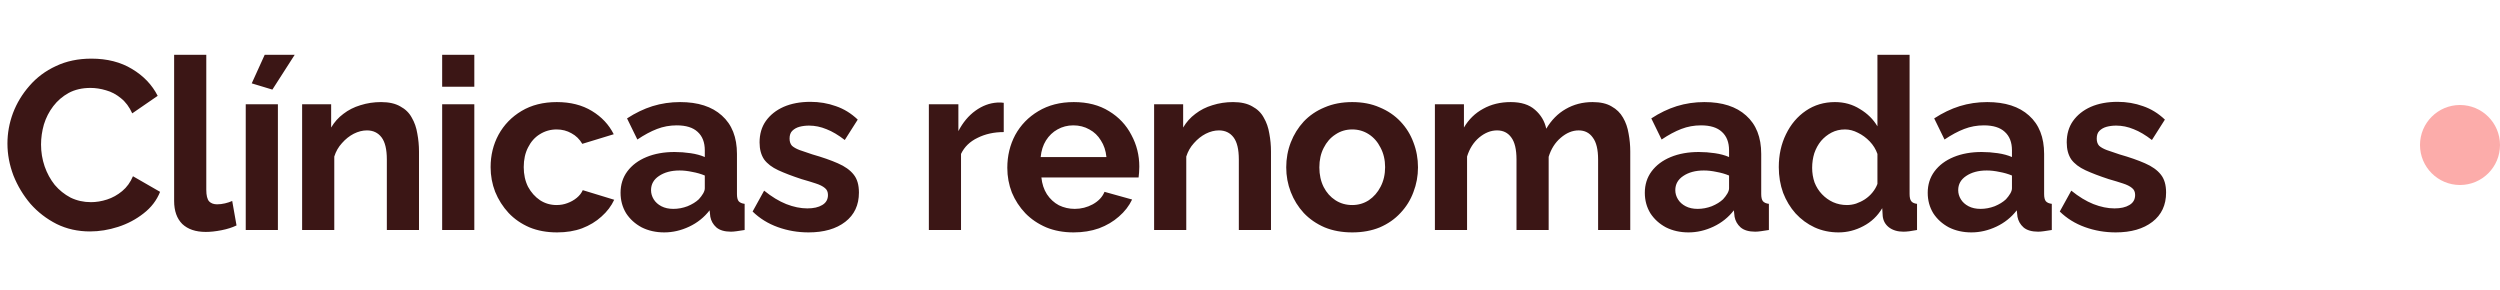 <?xml version="1.0" encoding="UTF-8"?> <svg xmlns="http://www.w3.org/2000/svg" width="250" height="29" viewBox="0 0 250 29" fill="none"><path d="M0.744 14.36C0.744 13.32 0.928 12.304 1.296 11.312C1.68 10.304 2.232 9.392 2.952 8.576C3.672 7.744 4.552 7.088 5.592 6.608C6.632 6.112 7.816 5.864 9.144 5.864C10.712 5.864 12.064 6.208 13.2 6.896C14.352 7.584 15.208 8.48 15.768 9.584L13.224 11.336C12.936 10.696 12.56 10.192 12.096 9.824C11.632 9.44 11.136 9.176 10.608 9.032C10.08 8.872 9.56 8.792 9.048 8.792C8.216 8.792 7.488 8.96 6.864 9.296C6.256 9.632 5.744 10.072 5.328 10.616C4.912 11.16 4.6 11.768 4.392 12.44C4.2 13.112 4.104 13.784 4.104 14.456C4.104 15.208 4.224 15.936 4.464 16.64C4.704 17.328 5.04 17.944 5.472 18.488C5.92 19.016 6.448 19.44 7.056 19.76C7.68 20.064 8.36 20.216 9.096 20.216C9.624 20.216 10.16 20.128 10.704 19.952C11.248 19.776 11.752 19.496 12.216 19.112C12.68 18.728 13.04 18.232 13.296 17.624L16.008 19.184C15.672 20.032 15.12 20.752 14.352 21.344C13.6 21.936 12.752 22.384 11.808 22.688C10.864 22.992 9.928 23.144 9 23.144C7.784 23.144 6.672 22.896 5.664 22.4C4.656 21.888 3.784 21.216 3.048 20.384C2.328 19.536 1.76 18.592 1.344 17.552C0.944 16.496 0.744 15.432 0.744 14.36ZM17.413 5.48H20.629V18.968C20.629 19.544 20.725 19.936 20.917 20.144C21.109 20.336 21.373 20.432 21.709 20.432C21.965 20.432 22.229 20.4 22.501 20.336C22.773 20.272 23.013 20.192 23.221 20.096L23.653 22.544C23.221 22.752 22.717 22.912 22.141 23.024C21.565 23.136 21.045 23.192 20.581 23.192C19.573 23.192 18.789 22.928 18.229 22.4C17.685 21.856 17.413 21.088 17.413 20.096V5.48ZM24.574 23V10.424H27.79V23H24.574ZM27.238 8.96L25.174 8.336L26.47 5.48H29.47L27.238 8.96ZM41.9 23H38.684V15.944C38.684 14.936 38.508 14.2 38.156 13.736C37.803 13.272 37.316 13.04 36.691 13.04C36.26 13.04 35.819 13.152 35.371 13.376C34.94 13.6 34.547 13.912 34.196 14.312C33.843 14.696 33.587 15.144 33.428 15.656V23H30.212V10.424H33.115V12.752C33.435 12.208 33.843 11.752 34.34 11.384C34.836 11 35.404 10.712 36.044 10.52C36.7 10.312 37.388 10.208 38.108 10.208C38.892 10.208 39.532 10.352 40.028 10.64C40.539 10.912 40.923 11.288 41.179 11.768C41.452 12.232 41.636 12.76 41.731 13.352C41.843 13.944 41.9 14.544 41.9 15.152V23ZM44.216 23V10.424H47.432V23H44.216ZM44.216 8.672V5.48H47.432V8.672H44.216ZM55.709 23.24C54.685 23.24 53.765 23.072 52.949 22.736C52.133 22.384 51.437 21.904 50.861 21.296C50.285 20.672 49.837 19.968 49.517 19.184C49.213 18.4 49.061 17.576 49.061 16.712C49.061 15.528 49.325 14.448 49.853 13.472C50.397 12.48 51.165 11.688 52.157 11.096C53.149 10.504 54.325 10.208 55.685 10.208C57.045 10.208 58.213 10.504 59.189 11.096C60.165 11.688 60.893 12.464 61.373 13.424L58.229 14.384C57.957 13.92 57.597 13.568 57.149 13.328C56.701 13.072 56.205 12.944 55.661 12.944C55.053 12.944 54.493 13.104 53.981 13.424C53.485 13.728 53.093 14.168 52.805 14.744C52.517 15.304 52.373 15.96 52.373 16.712C52.373 17.448 52.517 18.104 52.805 18.68C53.109 19.24 53.509 19.688 54.005 20.024C54.501 20.344 55.053 20.504 55.661 20.504C56.045 20.504 56.405 20.44 56.741 20.312C57.093 20.184 57.405 20.008 57.677 19.784C57.949 19.56 58.149 19.304 58.277 19.016L61.421 19.976C61.133 20.6 60.709 21.16 60.149 21.656C59.605 22.152 58.957 22.544 58.205 22.832C57.469 23.104 56.637 23.24 55.709 23.24ZM62.056 19.28C62.056 18.464 62.28 17.752 62.728 17.144C63.192 16.52 63.832 16.04 64.648 15.704C65.464 15.368 66.4 15.2 67.456 15.2C67.984 15.2 68.52 15.24 69.064 15.32C69.608 15.4 70.08 15.528 70.48 15.704V15.032C70.48 14.232 70.24 13.616 69.76 13.184C69.296 12.752 68.6 12.536 67.672 12.536C66.984 12.536 66.328 12.656 65.704 12.896C65.08 13.136 64.424 13.488 63.736 13.952L62.704 11.84C63.536 11.296 64.384 10.888 65.248 10.616C66.128 10.344 67.048 10.208 68.008 10.208C69.8 10.208 71.192 10.656 72.184 11.552C73.192 12.448 73.696 13.728 73.696 15.392V19.4C73.696 19.736 73.752 19.976 73.864 20.12C73.992 20.264 74.192 20.352 74.464 20.384V23C74.176 23.048 73.912 23.088 73.672 23.12C73.448 23.152 73.256 23.168 73.096 23.168C72.456 23.168 71.968 23.024 71.632 22.736C71.312 22.448 71.112 22.096 71.032 21.68L70.96 21.032C70.416 21.736 69.736 22.28 68.92 22.664C68.104 23.048 67.272 23.24 66.424 23.24C65.592 23.24 64.84 23.072 64.168 22.736C63.512 22.384 62.992 21.912 62.608 21.32C62.24 20.712 62.056 20.032 62.056 19.28ZM69.88 19.928C70.056 19.736 70.2 19.544 70.312 19.352C70.424 19.16 70.48 18.984 70.48 18.824V17.552C70.096 17.392 69.68 17.272 69.232 17.192C68.784 17.096 68.36 17.048 67.96 17.048C67.128 17.048 66.44 17.232 65.896 17.6C65.368 17.952 65.104 18.424 65.104 19.016C65.104 19.336 65.192 19.64 65.368 19.928C65.544 20.216 65.8 20.448 66.136 20.624C66.472 20.8 66.872 20.888 67.336 20.888C67.816 20.888 68.288 20.8 68.752 20.624C69.216 20.432 69.592 20.2 69.88 19.928ZM80.853 23.24C79.781 23.24 78.757 23.064 77.781 22.712C76.805 22.36 75.965 21.84 75.261 21.152L76.413 19.064C77.165 19.672 77.901 20.12 78.621 20.408C79.357 20.696 80.061 20.84 80.733 20.84C81.357 20.84 81.853 20.728 82.221 20.504C82.605 20.28 82.797 19.944 82.797 19.496C82.797 19.192 82.693 18.96 82.485 18.8C82.277 18.624 81.973 18.472 81.573 18.344C81.189 18.216 80.717 18.072 80.157 17.912C79.229 17.608 78.453 17.312 77.829 17.024C77.205 16.736 76.733 16.376 76.413 15.944C76.109 15.496 75.957 14.928 75.957 14.24C75.957 13.408 76.165 12.696 76.581 12.104C77.013 11.496 77.605 11.024 78.357 10.688C79.125 10.352 80.021 10.184 81.045 10.184C81.941 10.184 82.789 10.328 83.589 10.616C84.389 10.888 85.117 11.336 85.773 11.96L84.477 14C83.837 13.504 83.229 13.144 82.653 12.92C82.077 12.68 81.493 12.56 80.901 12.56C80.565 12.56 80.245 12.6 79.941 12.68C79.653 12.76 79.413 12.896 79.221 13.088C79.045 13.264 78.957 13.52 78.957 13.856C78.957 14.16 79.037 14.4 79.197 14.576C79.373 14.736 79.629 14.88 79.965 15.008C80.317 15.136 80.741 15.28 81.237 15.44C82.245 15.728 83.093 16.024 83.781 16.328C84.485 16.632 85.013 17.008 85.365 17.456C85.717 17.888 85.893 18.488 85.893 19.256C85.893 20.504 85.437 21.48 84.525 22.184C83.613 22.888 82.389 23.24 80.853 23.24ZM100.374 13.208C99.398 13.208 98.526 13.4 97.758 13.784C96.99 14.152 96.438 14.688 96.102 15.392V23H92.886V10.424H95.838V13.112C96.286 12.248 96.854 11.568 97.542 11.072C98.23 10.576 98.958 10.304 99.726 10.256C99.902 10.256 100.038 10.256 100.134 10.256C100.23 10.256 100.31 10.264 100.374 10.28V13.208ZM107.355 23.24C106.347 23.24 105.435 23.072 104.619 22.736C103.803 22.384 103.107 21.912 102.531 21.32C101.955 20.712 101.507 20.024 101.187 19.256C100.883 18.472 100.731 17.648 100.731 16.784C100.731 15.584 100.995 14.488 101.523 13.496C102.067 12.504 102.835 11.712 103.827 11.12C104.835 10.512 106.019 10.208 107.379 10.208C108.755 10.208 109.931 10.512 110.907 11.12C111.883 11.712 112.627 12.504 113.139 13.496C113.667 14.472 113.931 15.528 113.931 16.664C113.931 16.856 113.923 17.056 113.907 17.264C113.891 17.456 113.875 17.616 113.859 17.744H104.139C104.203 18.384 104.387 18.944 104.691 19.424C105.011 19.904 105.411 20.272 105.891 20.528C106.387 20.768 106.915 20.888 107.475 20.888C108.115 20.888 108.715 20.736 109.275 20.432C109.851 20.112 110.243 19.696 110.451 19.184L113.211 19.952C112.907 20.592 112.467 21.16 111.891 21.656C111.331 22.152 110.667 22.544 109.899 22.832C109.131 23.104 108.283 23.24 107.355 23.24ZM104.067 15.704H110.643C110.579 15.064 110.395 14.512 110.091 14.048C109.803 13.568 109.419 13.2 108.939 12.944C108.459 12.672 107.923 12.536 107.331 12.536C106.755 12.536 106.227 12.672 105.747 12.944C105.283 13.2 104.899 13.568 104.595 14.048C104.307 14.512 104.131 15.064 104.067 15.704ZM127.099 23H123.883V15.944C123.883 14.936 123.707 14.2 123.355 13.736C123.003 13.272 122.515 13.04 121.891 13.04C121.459 13.04 121.019 13.152 120.571 13.376C120.139 13.6 119.747 13.912 119.395 14.312C119.043 14.696 118.787 15.144 118.627 15.656V23H115.411V10.424H118.315V12.752C118.635 12.208 119.043 11.752 119.539 11.384C120.035 11 120.603 10.712 121.243 10.52C121.899 10.312 122.587 10.208 123.307 10.208C124.091 10.208 124.731 10.352 125.227 10.64C125.739 10.912 126.123 11.288 126.379 11.768C126.651 12.232 126.835 12.76 126.931 13.352C127.043 13.944 127.099 14.544 127.099 15.152V23ZM135.223 23.24C134.199 23.24 133.279 23.072 132.463 22.736C131.647 22.384 130.951 21.904 130.375 21.296C129.815 20.688 129.383 19.992 129.079 19.208C128.775 18.424 128.623 17.6 128.623 16.736C128.623 15.856 128.775 15.024 129.079 14.24C129.383 13.456 129.815 12.76 130.375 12.152C130.951 11.544 131.647 11.072 132.463 10.736C133.279 10.384 134.199 10.208 135.223 10.208C136.247 10.208 137.159 10.384 137.959 10.736C138.775 11.072 139.471 11.544 140.047 12.152C140.623 12.76 141.055 13.456 141.343 14.24C141.647 15.024 141.799 15.856 141.799 16.736C141.799 17.6 141.647 18.424 141.343 19.208C141.055 19.992 140.623 20.688 140.047 21.296C139.487 21.904 138.799 22.384 137.983 22.736C137.167 23.072 136.247 23.24 135.223 23.24ZM131.935 16.736C131.935 17.472 132.079 18.128 132.367 18.704C132.655 19.264 133.047 19.704 133.543 20.024C134.039 20.344 134.599 20.504 135.223 20.504C135.831 20.504 136.383 20.344 136.879 20.024C137.375 19.688 137.767 19.24 138.055 18.68C138.359 18.104 138.511 17.448 138.511 16.712C138.511 15.992 138.359 15.344 138.055 14.768C137.767 14.192 137.375 13.744 136.879 13.424C136.383 13.104 135.831 12.944 135.223 12.944C134.599 12.944 134.039 13.112 133.543 13.448C133.047 13.768 132.655 14.216 132.367 14.792C132.079 15.352 131.935 16 131.935 16.736ZM163.026 23H159.81V15.944C159.81 14.952 159.634 14.224 159.282 13.76C158.946 13.28 158.474 13.04 157.866 13.04C157.242 13.04 156.642 13.288 156.066 13.784C155.506 14.264 155.106 14.896 154.866 15.68V23H151.65V15.944C151.65 14.936 151.474 14.2 151.122 13.736C150.786 13.272 150.314 13.04 149.706 13.04C149.082 13.04 148.482 13.28 147.906 13.76C147.346 14.24 146.946 14.872 146.706 15.656V23H143.49V10.424H146.394V12.752C146.874 11.936 147.514 11.312 148.314 10.88C149.114 10.432 150.034 10.208 151.074 10.208C152.114 10.208 152.922 10.464 153.498 10.976C154.09 11.488 154.466 12.12 154.626 12.872C155.138 12.008 155.786 11.352 156.57 10.904C157.37 10.44 158.266 10.208 159.258 10.208C160.042 10.208 160.674 10.352 161.154 10.64C161.65 10.912 162.034 11.288 162.306 11.768C162.578 12.232 162.762 12.76 162.858 13.352C162.97 13.944 163.026 14.544 163.026 15.152V23ZM164.482 19.28C164.482 18.464 164.706 17.752 165.154 17.144C165.618 16.52 166.258 16.04 167.074 15.704C167.89 15.368 168.826 15.2 169.882 15.2C170.41 15.2 170.946 15.24 171.49 15.32C172.034 15.4 172.506 15.528 172.906 15.704V15.032C172.906 14.232 172.666 13.616 172.186 13.184C171.722 12.752 171.026 12.536 170.098 12.536C169.41 12.536 168.754 12.656 168.13 12.896C167.506 13.136 166.85 13.488 166.162 13.952L165.13 11.84C165.962 11.296 166.81 10.888 167.674 10.616C168.554 10.344 169.474 10.208 170.434 10.208C172.226 10.208 173.618 10.656 174.61 11.552C175.618 12.448 176.122 13.728 176.122 15.392V19.4C176.122 19.736 176.178 19.976 176.29 20.12C176.418 20.264 176.618 20.352 176.89 20.384V23C176.602 23.048 176.338 23.088 176.098 23.12C175.874 23.152 175.682 23.168 175.522 23.168C174.882 23.168 174.394 23.024 174.058 22.736C173.738 22.448 173.538 22.096 173.458 21.68L173.386 21.032C172.842 21.736 172.162 22.28 171.346 22.664C170.53 23.048 169.698 23.24 168.85 23.24C168.018 23.24 167.266 23.072 166.594 22.736C165.938 22.384 165.418 21.912 165.034 21.32C164.666 20.712 164.482 20.032 164.482 19.28ZM172.306 19.928C172.482 19.736 172.626 19.544 172.738 19.352C172.85 19.16 172.906 18.984 172.906 18.824V17.552C172.522 17.392 172.106 17.272 171.658 17.192C171.21 17.096 170.786 17.048 170.386 17.048C169.554 17.048 168.866 17.232 168.322 17.6C167.794 17.952 167.53 18.424 167.53 19.016C167.53 19.336 167.618 19.64 167.794 19.928C167.97 20.216 168.226 20.448 168.562 20.624C168.898 20.8 169.298 20.888 169.762 20.888C170.242 20.888 170.714 20.8 171.178 20.624C171.642 20.432 172.018 20.2 172.306 19.928ZM177.879 16.712C177.879 15.496 178.119 14.4 178.599 13.424C179.079 12.432 179.743 11.648 180.591 11.072C181.439 10.496 182.407 10.208 183.495 10.208C184.423 10.208 185.255 10.44 185.991 10.904C186.743 11.352 187.327 11.928 187.743 12.632V5.48H190.959V19.4C190.959 19.736 191.015 19.976 191.127 20.12C191.239 20.264 191.431 20.352 191.703 20.384V23C191.143 23.112 190.687 23.168 190.335 23.168C189.759 23.168 189.279 23.024 188.895 22.736C188.527 22.448 188.319 22.072 188.271 21.608L188.223 20.816C187.759 21.6 187.127 22.2 186.327 22.616C185.543 23.032 184.719 23.24 183.855 23.24C182.991 23.24 182.191 23.072 181.455 22.736C180.735 22.4 180.103 21.936 179.559 21.344C179.031 20.752 178.615 20.064 178.311 19.28C178.023 18.48 177.879 17.624 177.879 16.712ZM187.743 18.392V15.392C187.583 14.928 187.327 14.512 186.975 14.144C186.623 13.776 186.231 13.488 185.799 13.28C185.367 13.056 184.935 12.944 184.503 12.944C184.007 12.944 183.559 13.048 183.159 13.256C182.759 13.464 182.407 13.744 182.103 14.096C181.815 14.448 181.591 14.856 181.431 15.32C181.287 15.784 181.215 16.272 181.215 16.784C181.215 17.296 181.295 17.784 181.455 18.248C181.631 18.696 181.879 19.088 182.199 19.424C182.519 19.76 182.887 20.024 183.303 20.216C183.735 20.408 184.199 20.504 184.695 20.504C184.999 20.504 185.303 20.456 185.607 20.36C185.927 20.248 186.223 20.104 186.495 19.928C186.783 19.736 187.031 19.512 187.239 19.256C187.463 18.984 187.631 18.696 187.743 18.392ZM192.772 19.28C192.772 18.464 192.996 17.752 193.444 17.144C193.908 16.52 194.548 16.04 195.364 15.704C196.18 15.368 197.116 15.2 198.172 15.2C198.7 15.2 199.236 15.24 199.78 15.32C200.324 15.4 200.796 15.528 201.196 15.704V15.032C201.196 14.232 200.956 13.616 200.476 13.184C200.012 12.752 199.316 12.536 198.388 12.536C197.7 12.536 197.044 12.656 196.42 12.896C195.796 13.136 195.14 13.488 194.452 13.952L193.42 11.84C194.252 11.296 195.1 10.888 195.964 10.616C196.844 10.344 197.764 10.208 198.724 10.208C200.516 10.208 201.908 10.656 202.9 11.552C203.908 12.448 204.412 13.728 204.412 15.392V19.4C204.412 19.736 204.468 19.976 204.58 20.12C204.708 20.264 204.908 20.352 205.18 20.384V23C204.892 23.048 204.628 23.088 204.388 23.12C204.164 23.152 203.972 23.168 203.812 23.168C203.172 23.168 202.684 23.024 202.348 22.736C202.028 22.448 201.828 22.096 201.748 21.68L201.676 21.032C201.132 21.736 200.452 22.28 199.636 22.664C198.82 23.048 197.988 23.24 197.14 23.24C196.308 23.24 195.556 23.072 194.884 22.736C194.228 22.384 193.708 21.912 193.324 21.32C192.956 20.712 192.772 20.032 192.772 19.28ZM200.596 19.928C200.772 19.736 200.916 19.544 201.028 19.352C201.14 19.16 201.196 18.984 201.196 18.824V17.552C200.812 17.392 200.396 17.272 199.948 17.192C199.5 17.096 199.076 17.048 198.676 17.048C197.844 17.048 197.156 17.232 196.612 17.6C196.084 17.952 195.82 18.424 195.82 19.016C195.82 19.336 195.908 19.64 196.084 19.928C196.26 20.216 196.516 20.448 196.852 20.624C197.188 20.8 197.588 20.888 198.052 20.888C198.532 20.888 199.004 20.8 199.468 20.624C199.932 20.432 200.308 20.2 200.596 19.928ZM211.569 23.24C210.497 23.24 209.473 23.064 208.497 22.712C207.521 22.36 206.681 21.84 205.977 21.152L207.129 19.064C207.881 19.672 208.617 20.12 209.337 20.408C210.073 20.696 210.777 20.84 211.449 20.84C212.073 20.84 212.569 20.728 212.937 20.504C213.321 20.28 213.513 19.944 213.513 19.496C213.513 19.192 213.409 18.96 213.201 18.8C212.993 18.624 212.689 18.472 212.289 18.344C211.905 18.216 211.433 18.072 210.873 17.912C209.945 17.608 209.169 17.312 208.545 17.024C207.921 16.736 207.449 16.376 207.129 15.944C206.825 15.496 206.673 14.928 206.673 14.24C206.673 13.408 206.881 12.696 207.297 12.104C207.729 11.496 208.321 11.024 209.073 10.688C209.841 10.352 210.737 10.184 211.761 10.184C212.657 10.184 213.505 10.328 214.305 10.616C215.105 10.888 215.833 11.336 216.489 11.96L215.193 14C214.553 13.504 213.945 13.144 213.369 12.92C212.793 12.68 212.209 12.56 211.617 12.56C211.281 12.56 210.961 12.6 210.657 12.68C210.369 12.76 210.129 12.896 209.937 13.088C209.761 13.264 209.673 13.52 209.673 13.856C209.673 14.16 209.753 14.4 209.913 14.576C210.089 14.736 210.345 14.88 210.681 15.008C211.033 15.136 211.457 15.28 211.953 15.44C212.961 15.728 213.809 16.024 214.497 16.328C215.201 16.632 215.729 17.008 216.081 17.456C216.433 17.888 216.609 18.488 216.609 19.256C216.609 20.504 216.153 21.48 215.241 22.184C214.329 22.888 213.105 23.24 211.569 23.24Z" fill="#3B1615"></path><circle cx="246" cy="14.5" r="4" fill="#FCACAA"></circle></svg> 